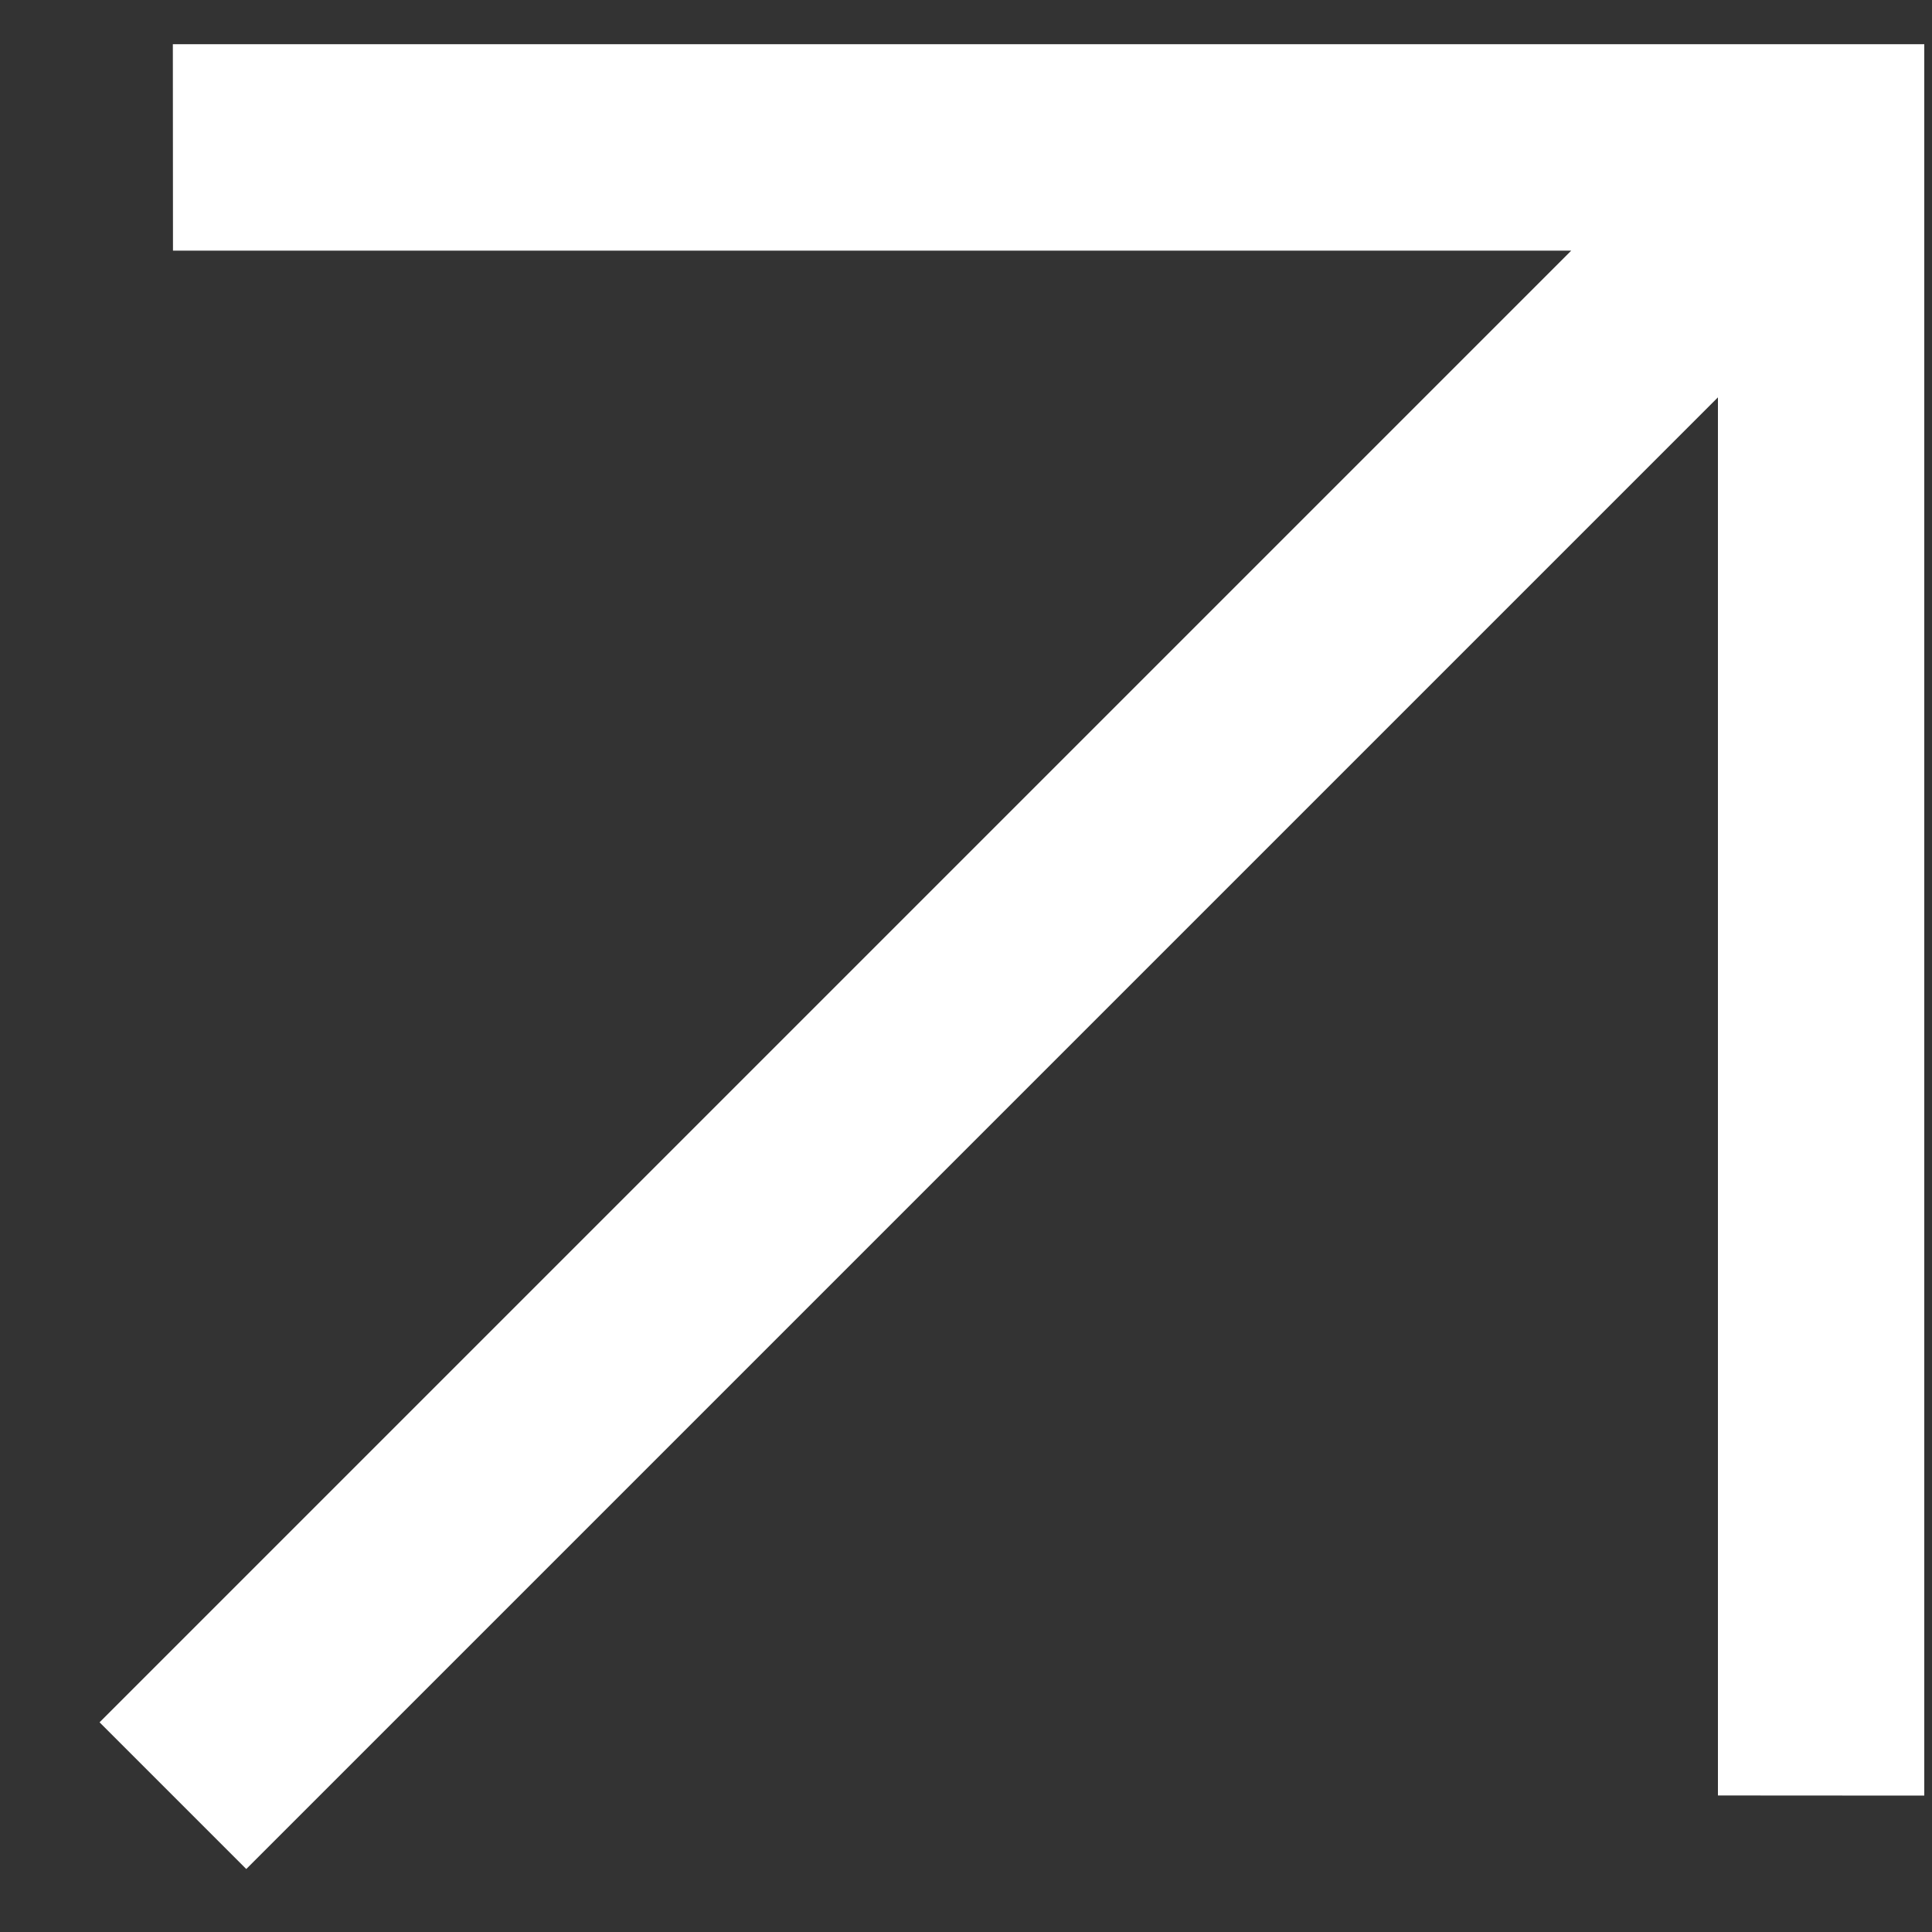 <?xml version="1.0" encoding="UTF-8"?> <svg xmlns="http://www.w3.org/2000/svg" width="15" height="15" viewBox="0 0 15 15" fill="none"><rect x="0" y="0" width="15" height="15" fill="#333333" stroke="none"/><path d="M13.338 3.085L1.912 14.511L0.773 13.372L12.199 1.946L1.343 1.946L1.342 0.343L14.94 0.343V13.941L13.338 13.94L13.338 3.085Z" fill="white"></path></svg> 